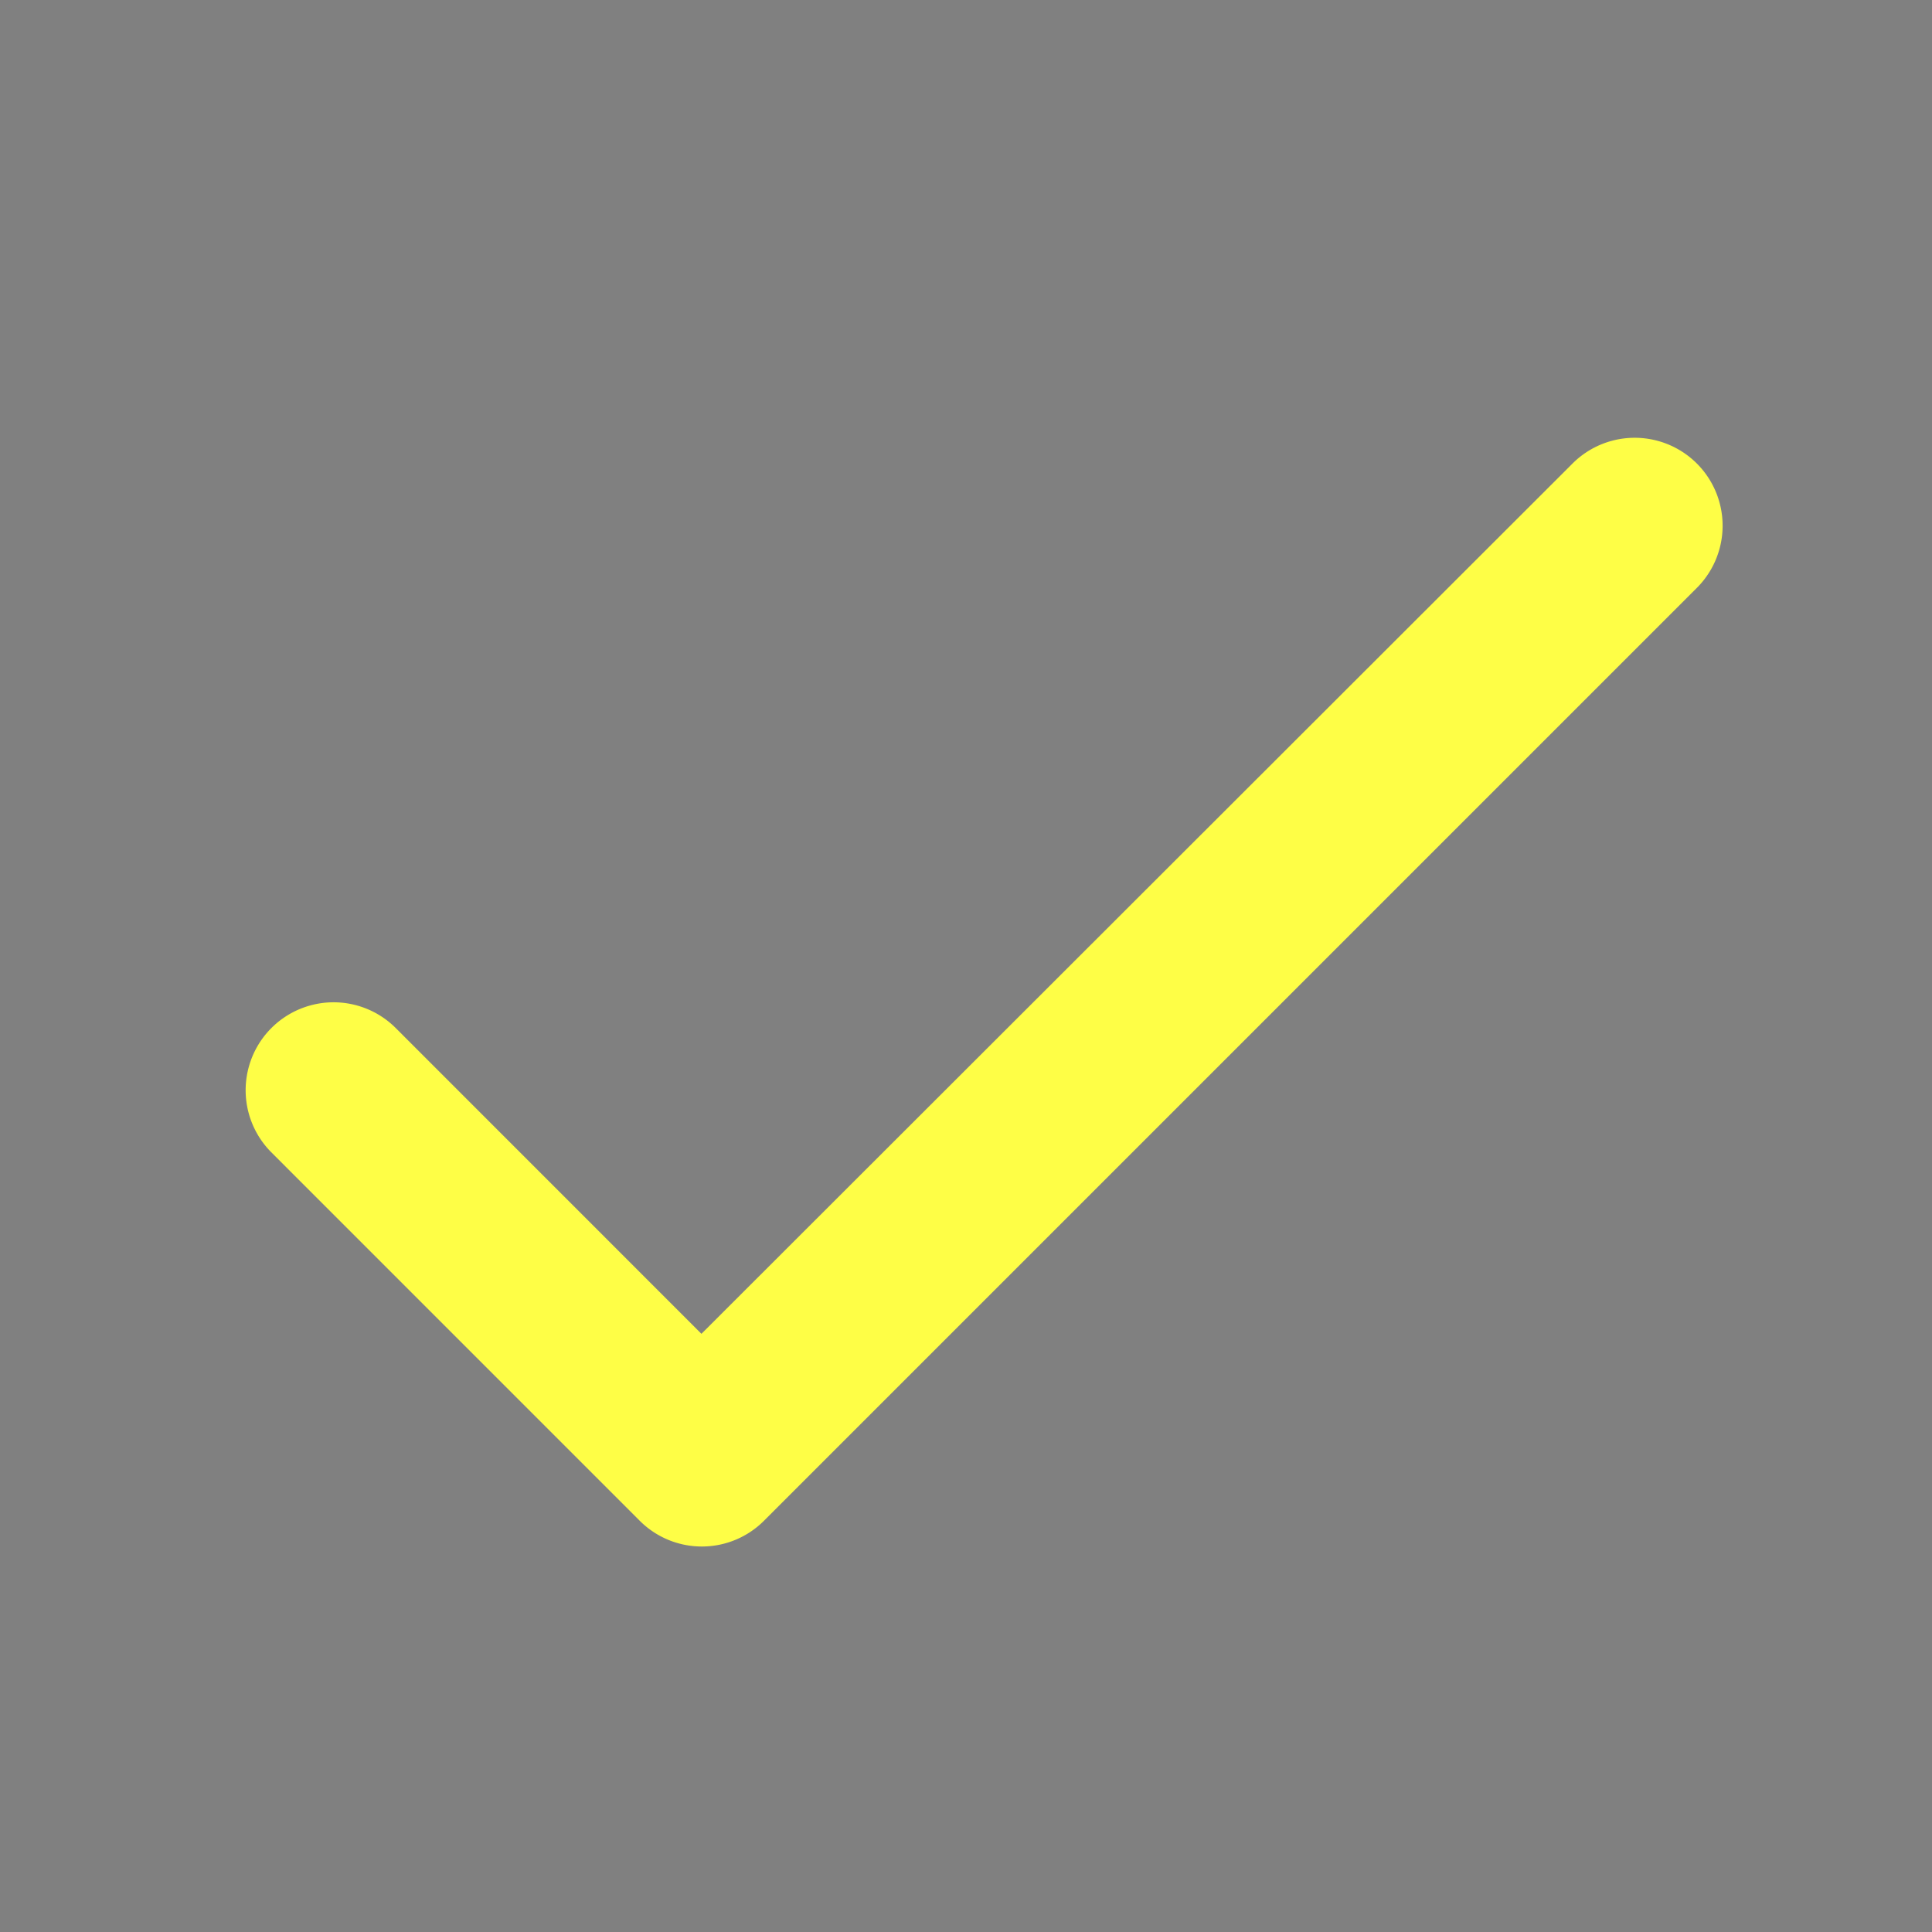 <svg xmlns="http://www.w3.org/2000/svg" xmlns:xlink="http://www.w3.org/1999/xlink" width="100" height="100" viewBox="0 0 100 100"><rect x="0" y="0" width="100" height="100" fill="#808080" stroke="none"/><defs><clipPath id="clip-logo_fehlerfreiheit"><rect width="100" height="100"></rect></clipPath></defs><g id="logo_fehlerfreiheit" data-name="logo fehlerfreiheit" clip-path="url(#clip-logo_fehlerfreiheit)"><rect width="100" height="100" fill="rgba(255,255,255,0)"></rect><path id="Pfad_57" data-name="Pfad 57" d="M1596,380q28,28,48,76t20,88V1696q0,40-28,68t-68,28H224q-40,0-68-28t-28-68V96q0-40,28-68T224,0h896q40,0,88,20t76,48ZM1152,136V512h376q-10-29-22-41L1193,158Q1181,146,1152,136Zm384,1528V640H1120q-40,0-68-28t-28-68V128H256V1664Z" transform="translate(-846 -846)"></path><g id="Gruppe_2" data-name="Gruppe 2" transform="translate(-4.777 -4.777)"><path id="Pfad_63" data-name="Pfad 63" d="M0,0H109.555V109.555H0Z" fill="none"></path><path id="Pfad_64" data-name="Pfad 64" d="M27.439,52.4,11.6,36.557a4.551,4.551,0,0,0-6.436,6.436L24.243,62.074a4.546,4.546,0,0,0,6.436,0l48.3-48.3a4.551,4.551,0,0,0-6.436-6.436Z" transform="translate(13.644 21.415)" fill="#fefe46"></path></g></g></svg>